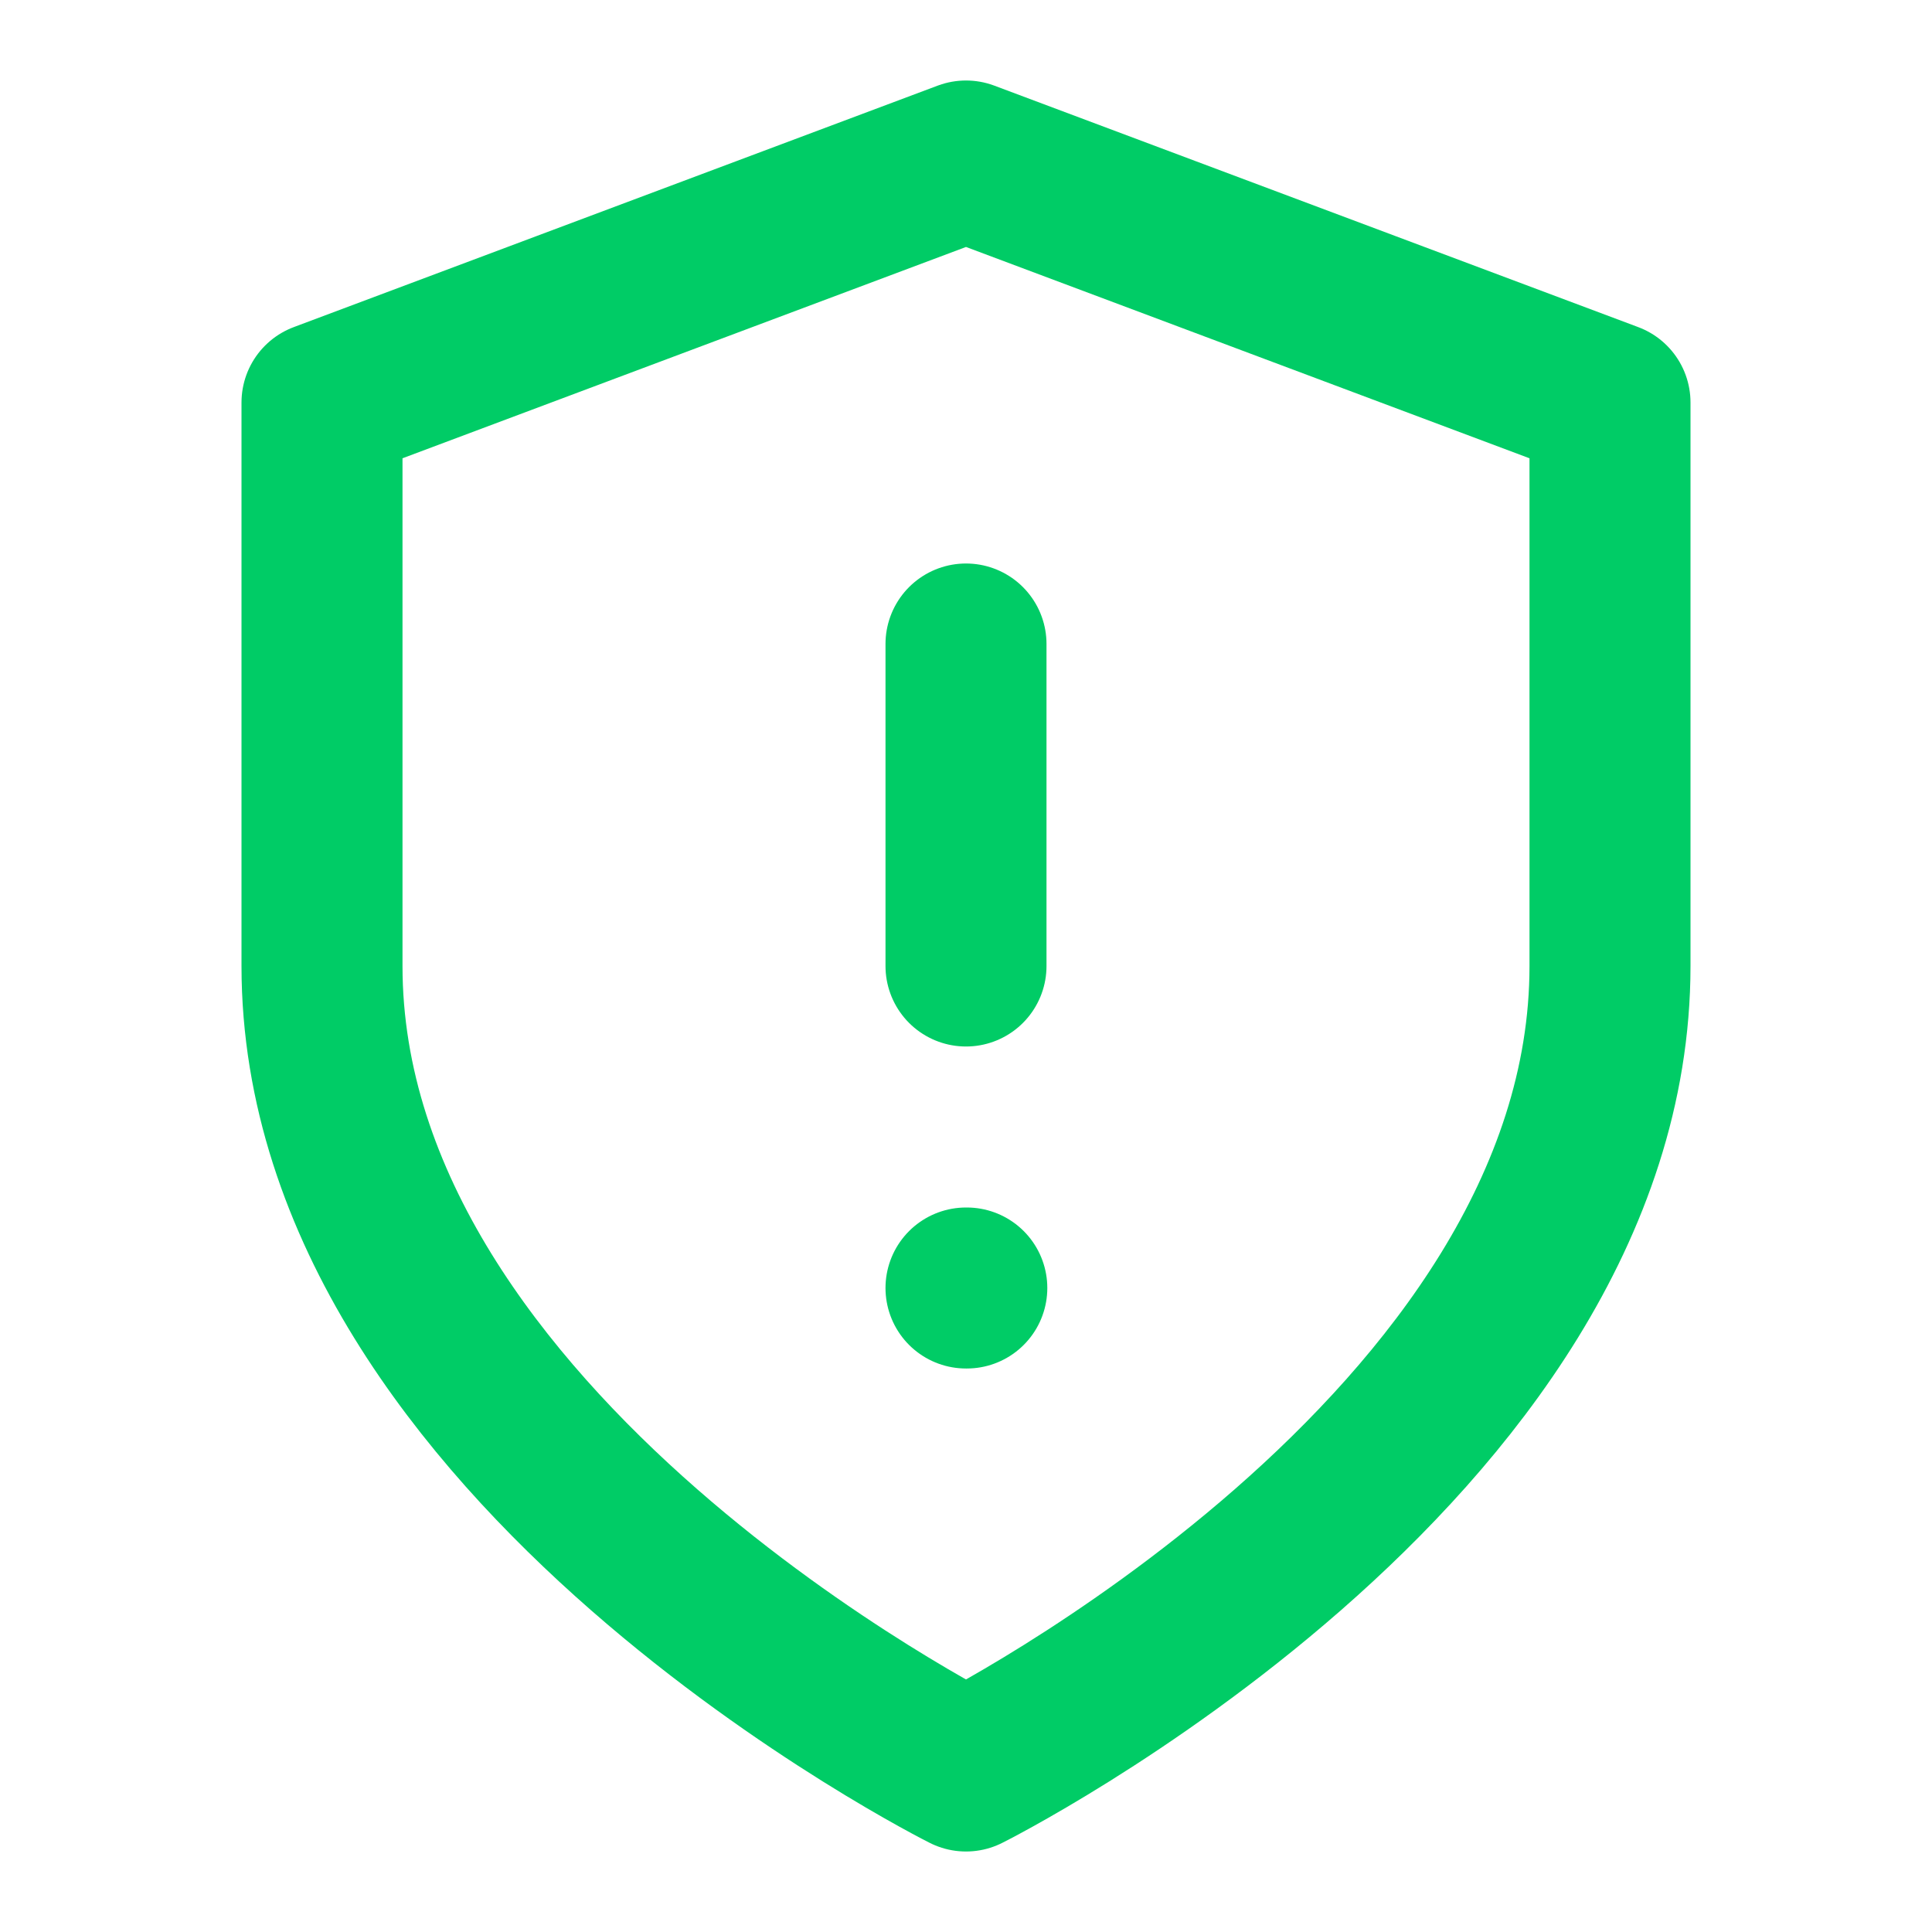 <svg xmlns="http://www.w3.org/2000/svg" fill="none" viewBox="0 0 24 24" stroke="#00cc66" stroke-width="2">
  <path stroke-linecap="round" stroke-linejoin="round" d="M12 22s8-4 8-10V5l-8-3-8 3v7c0 6 8 10 8 10z" />
  <path stroke-linecap="round" stroke-linejoin="round" d="M12 8v4" />
  <path stroke-linecap="round" stroke-linejoin="round" d="M12 16h.01" />
</svg>